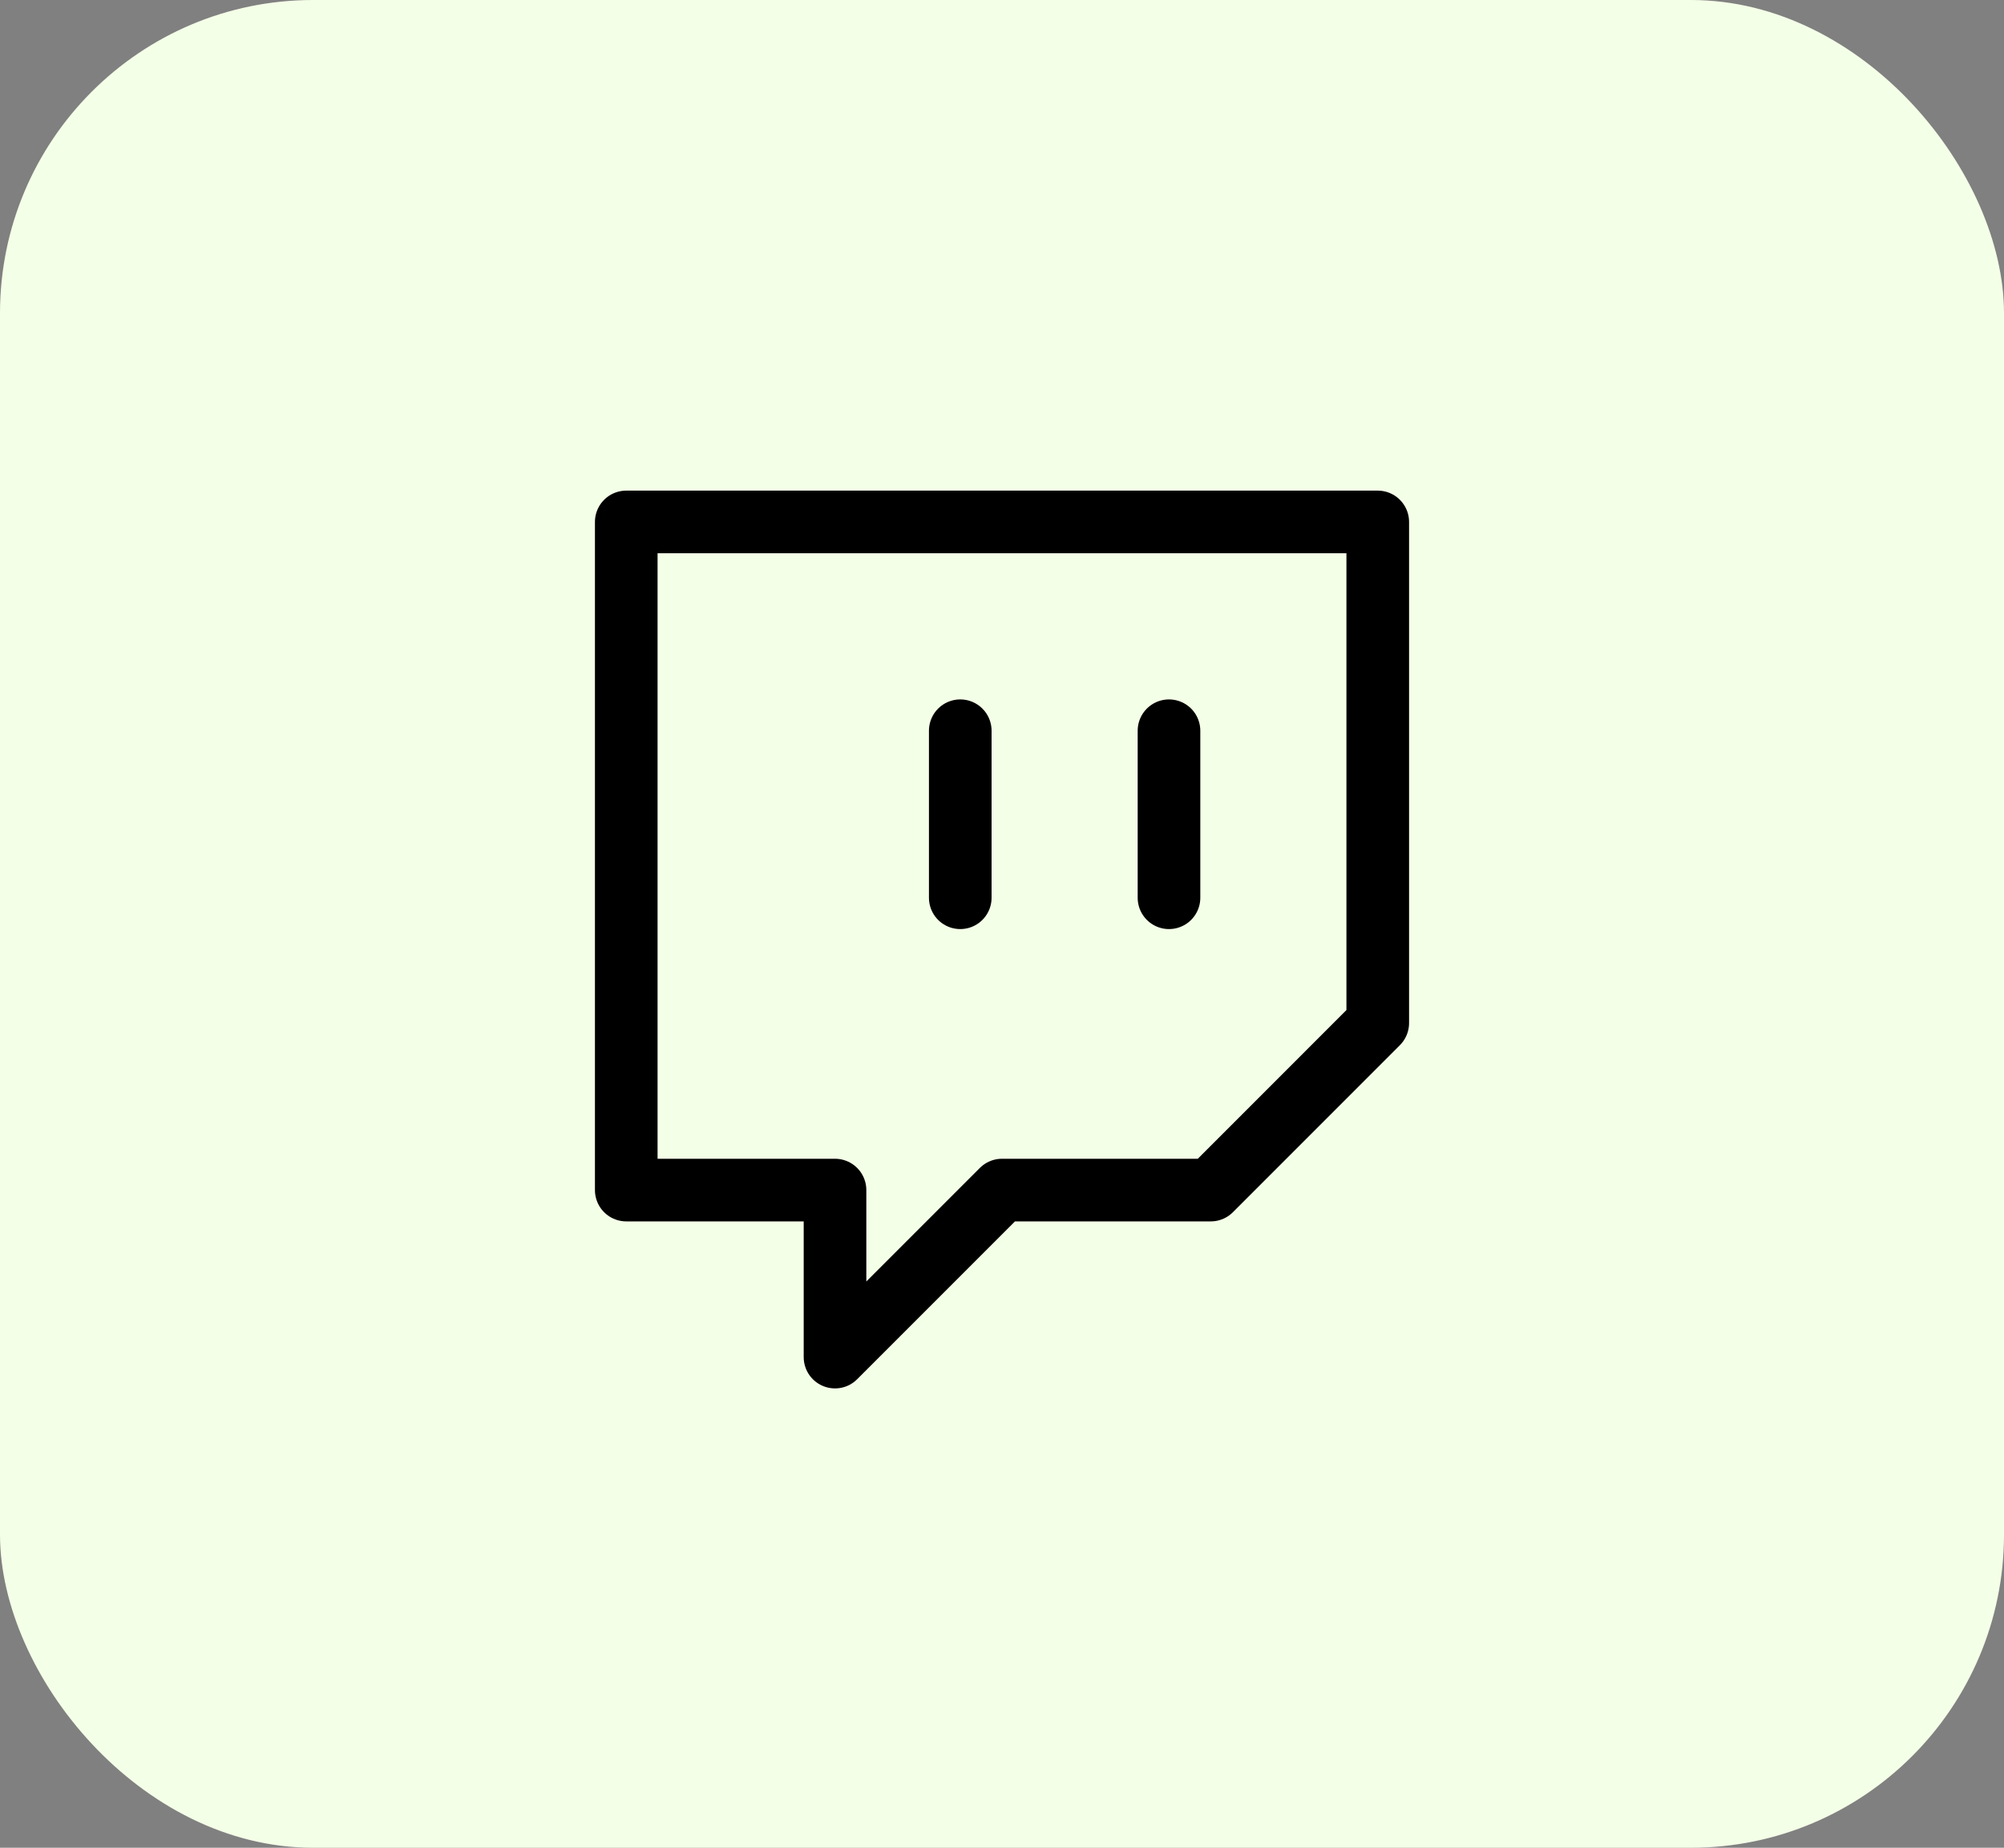 <svg width="64" height="59" viewBox="0 0 64 59" fill="none" xmlns="http://www.w3.org/2000/svg">
<rect x="0" y="0" width="64" height="59" fill="#808080" stroke="none"/>
<rect width="64" height="59" rx="10" fill="#F4FFE7"/>
<path d="M30.667 28.666V23.333M37.333 28.666V23.333M44 16.666H20V38H26.667V43.333L32 38H38.667L44 32.666V16.666Z" stroke="black" stroke-width="2" stroke-linecap="round" stroke-linejoin="round"/>
</svg>
